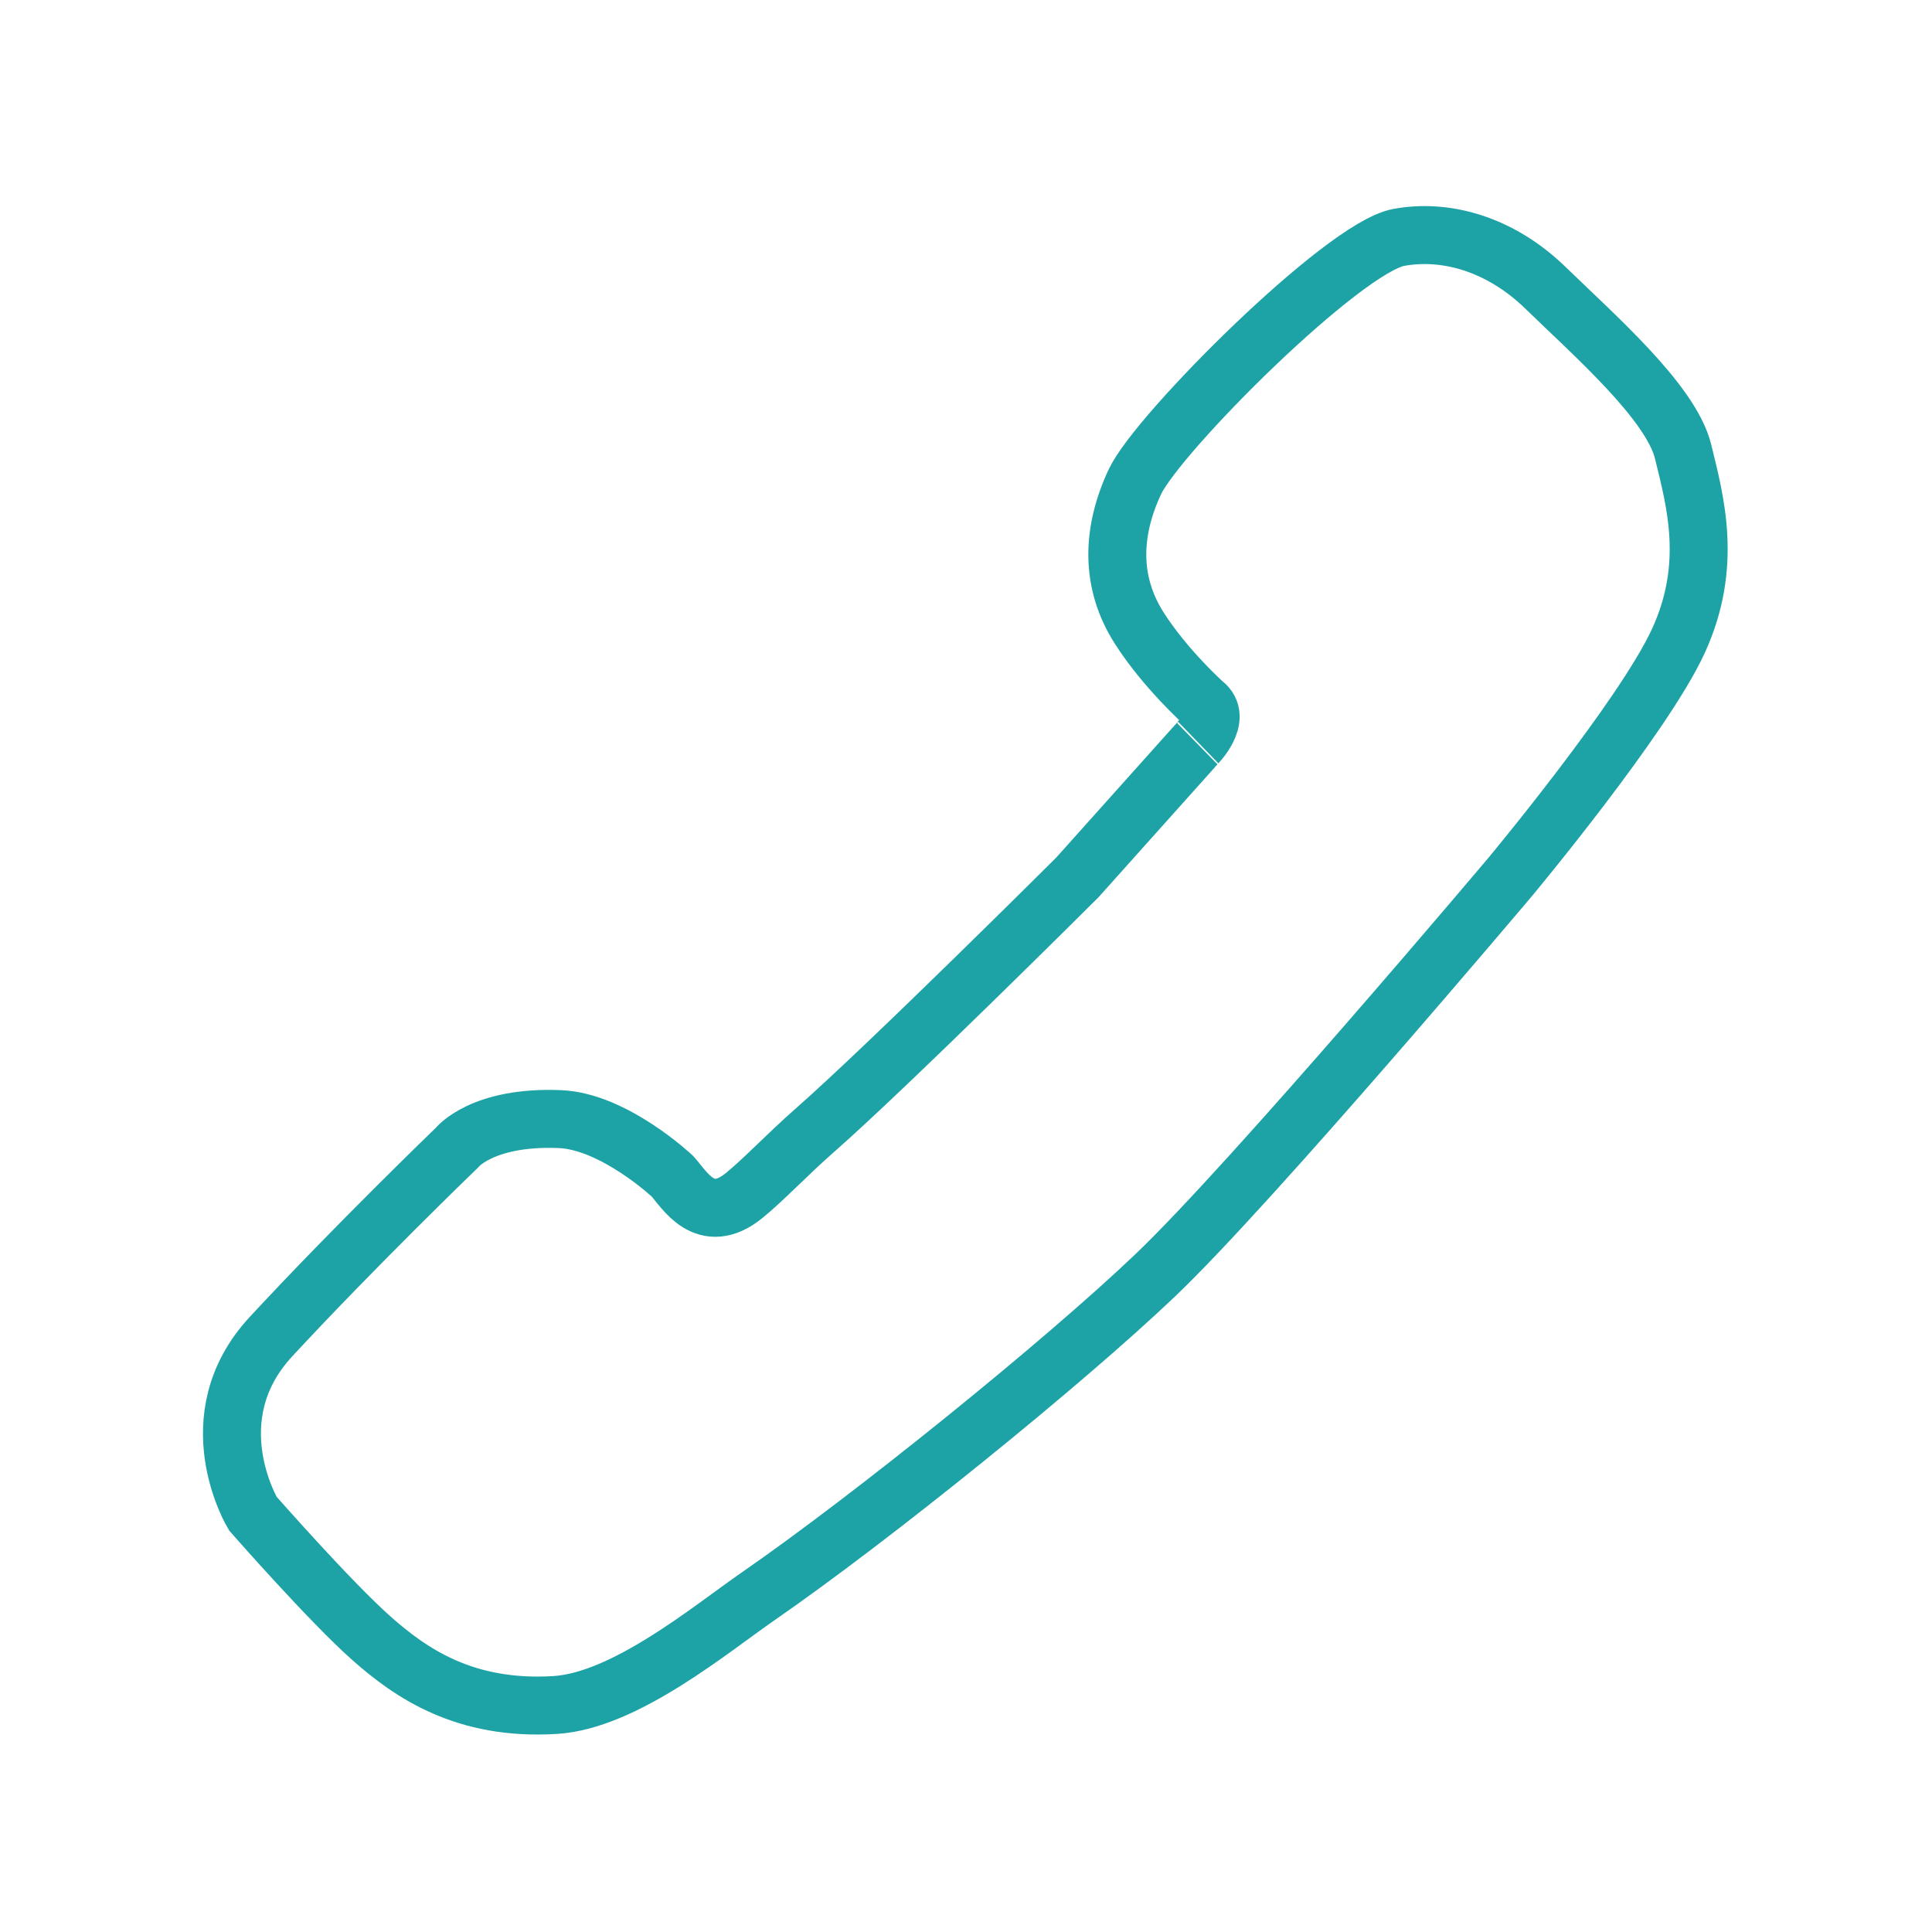 <?xml version="1.0" encoding="utf-8"?>
<!-- Generator: Adobe Illustrator 16.0.0, SVG Export Plug-In . SVG Version: 6.00 Build 0)  -->
<!DOCTYPE svg PUBLIC "-//W3C//DTD SVG 1.1//EN" "http://www.w3.org/Graphics/SVG/1.1/DTD/svg11.dtd">
<svg version="1.1" id="Vrstva_4" xmlns="http://www.w3.org/2000/svg" xmlns:xlink="http://www.w3.org/1999/xlink" x="0px" y="0px"
	 width="100px" height="100px" viewBox="0 0 100 100" enable-background="new 0 0 100 100" xml:space="preserve">
<path fill-rule="evenodd" clip-rule="evenodd" fill="none" stroke="#1DA3A6" stroke-width="3" stroke-miterlimit="10" d="
	M62.305,36.406c0,0-1.991-1.781-3.344-3.906c-1.531-2.406-1.406-5.031-0.219-7.563c1.18-2.513,10.771-12.104,13.646-12.646
	c2.347-0.442,5.206,0.268,7.625,2.625c2.458,2.396,6.479,5.896,7.104,8.458s1.563,5.875-0.25,9.813S78.18,45.375,78.18,45.375
	S64.803,61.235,59.805,66c-4.785,4.562-14.688,12.563-20.563,16.625c-2.449,1.693-6.882,5.399-10.5,5.625
	c-4.688,0.292-7.479-1.652-9.5-3.438c-2.146-1.896-6.156-6.469-6.156-6.469s-2.969-4.938,0.938-9.156
	c4.344-4.691,9.614-9.771,9.614-9.771s1.283-1.654,5.333-1.492c2.813,0.112,5.834,2.958,5.834,2.958
	c0.607,0.666,1.689,2.645,3.719,0.992c1.018-0.829,2.212-2.106,3.656-3.375c3.844-3.375,13.583-13.083,13.583-13.083l6.136-6.854
	C61.898,38.563,63.305,37.156,62.305,36.406z"/>
</svg>
